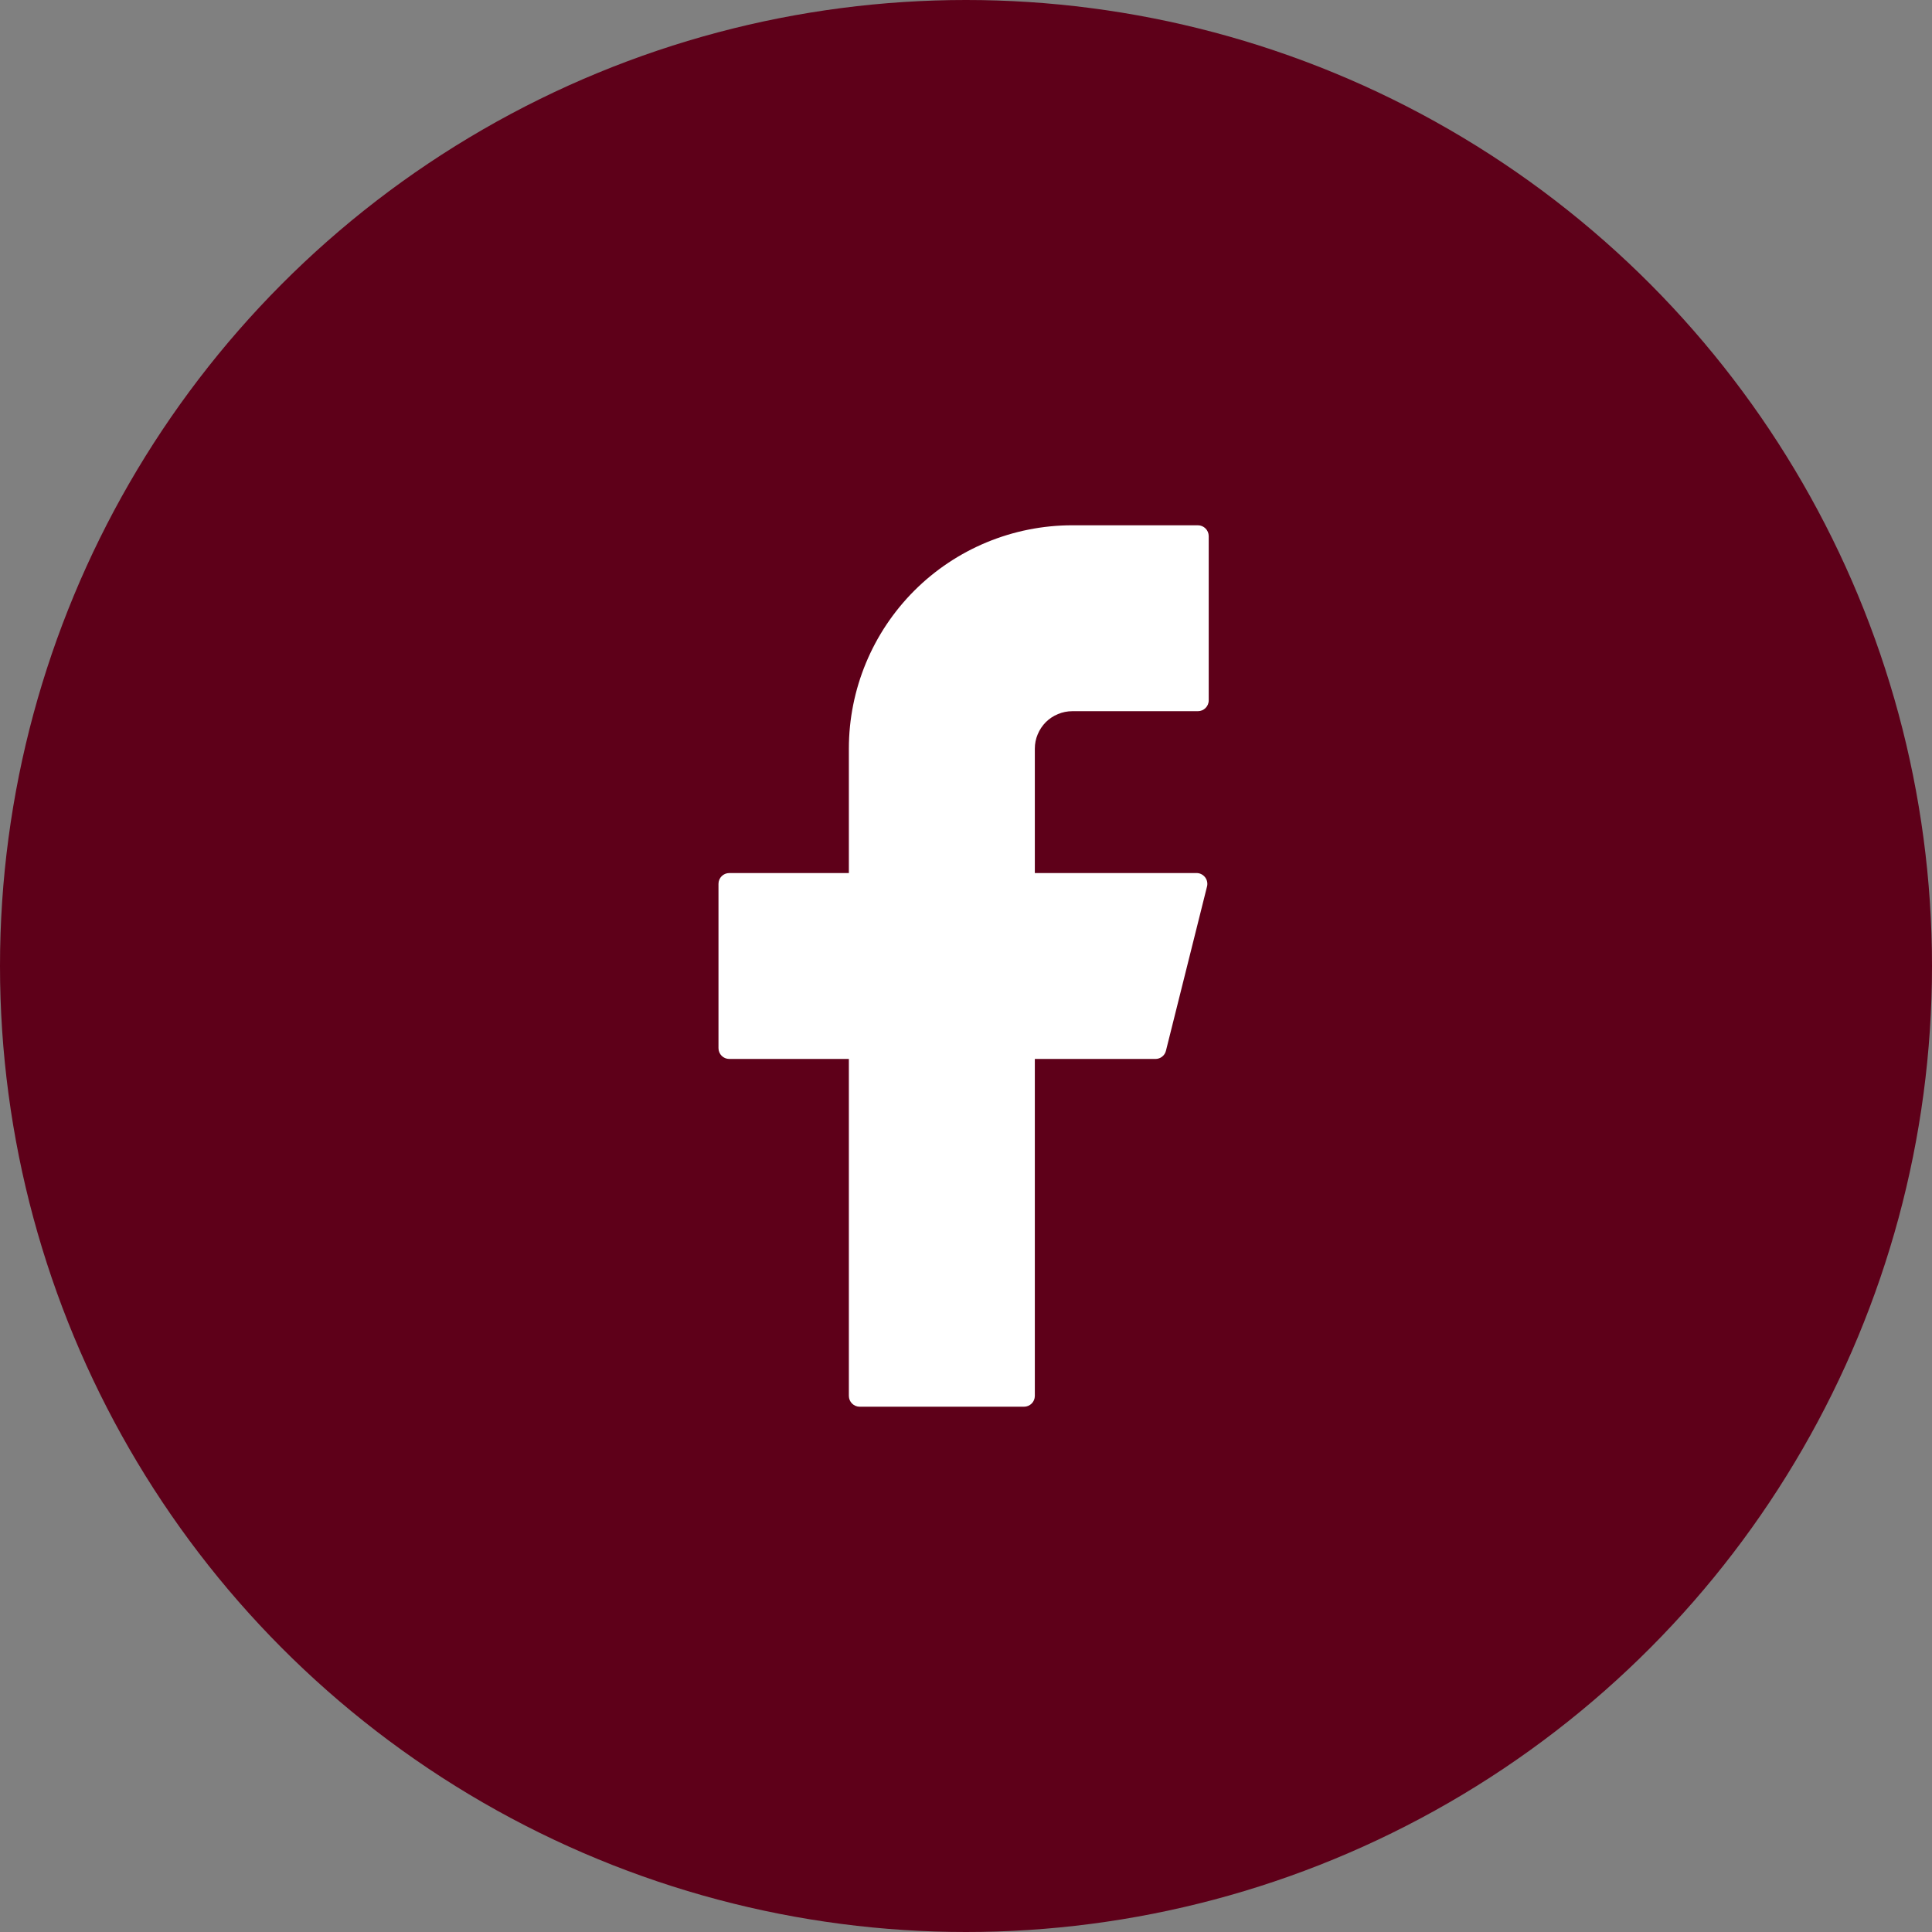 <svg width="35" height="35" viewBox="0 0 35 35" fill="none" xmlns="http://www.w3.org/2000/svg">
<rect x="0" y="0" width="35" height="35" fill="#808080" stroke="none"/>
<circle cx="17.5" cy="17.5" r="17.5" fill="#5E0019"/>
<path d="M19.425 9.516C18.352 9.516 17.322 9.942 16.563 10.701C15.805 11.46 15.378 12.489 15.378 13.562V15.816H13.213C13.104 15.816 13.016 15.903 13.016 16.012V18.988C13.016 19.096 13.103 19.184 13.213 19.184H15.378V25.288C15.378 25.396 15.466 25.484 15.575 25.484H18.55C18.659 25.484 18.747 25.397 18.747 25.288V19.184H20.932C21.022 19.184 21.101 19.123 21.122 19.036L21.866 16.061C21.874 16.032 21.874 16.001 21.868 15.972C21.862 15.943 21.849 15.915 21.831 15.892C21.812 15.868 21.789 15.849 21.762 15.836C21.735 15.822 21.705 15.816 21.675 15.816H18.747V13.562C18.747 13.473 18.764 13.385 18.799 13.303C18.833 13.221 18.883 13.146 18.945 13.083C19.009 13.02 19.083 12.97 19.166 12.936C19.248 12.902 19.336 12.884 19.425 12.884H21.7C21.808 12.884 21.897 12.797 21.897 12.688V9.713C21.897 9.604 21.809 9.516 21.7 9.516H19.425Z" fill="white"/>
</svg>
